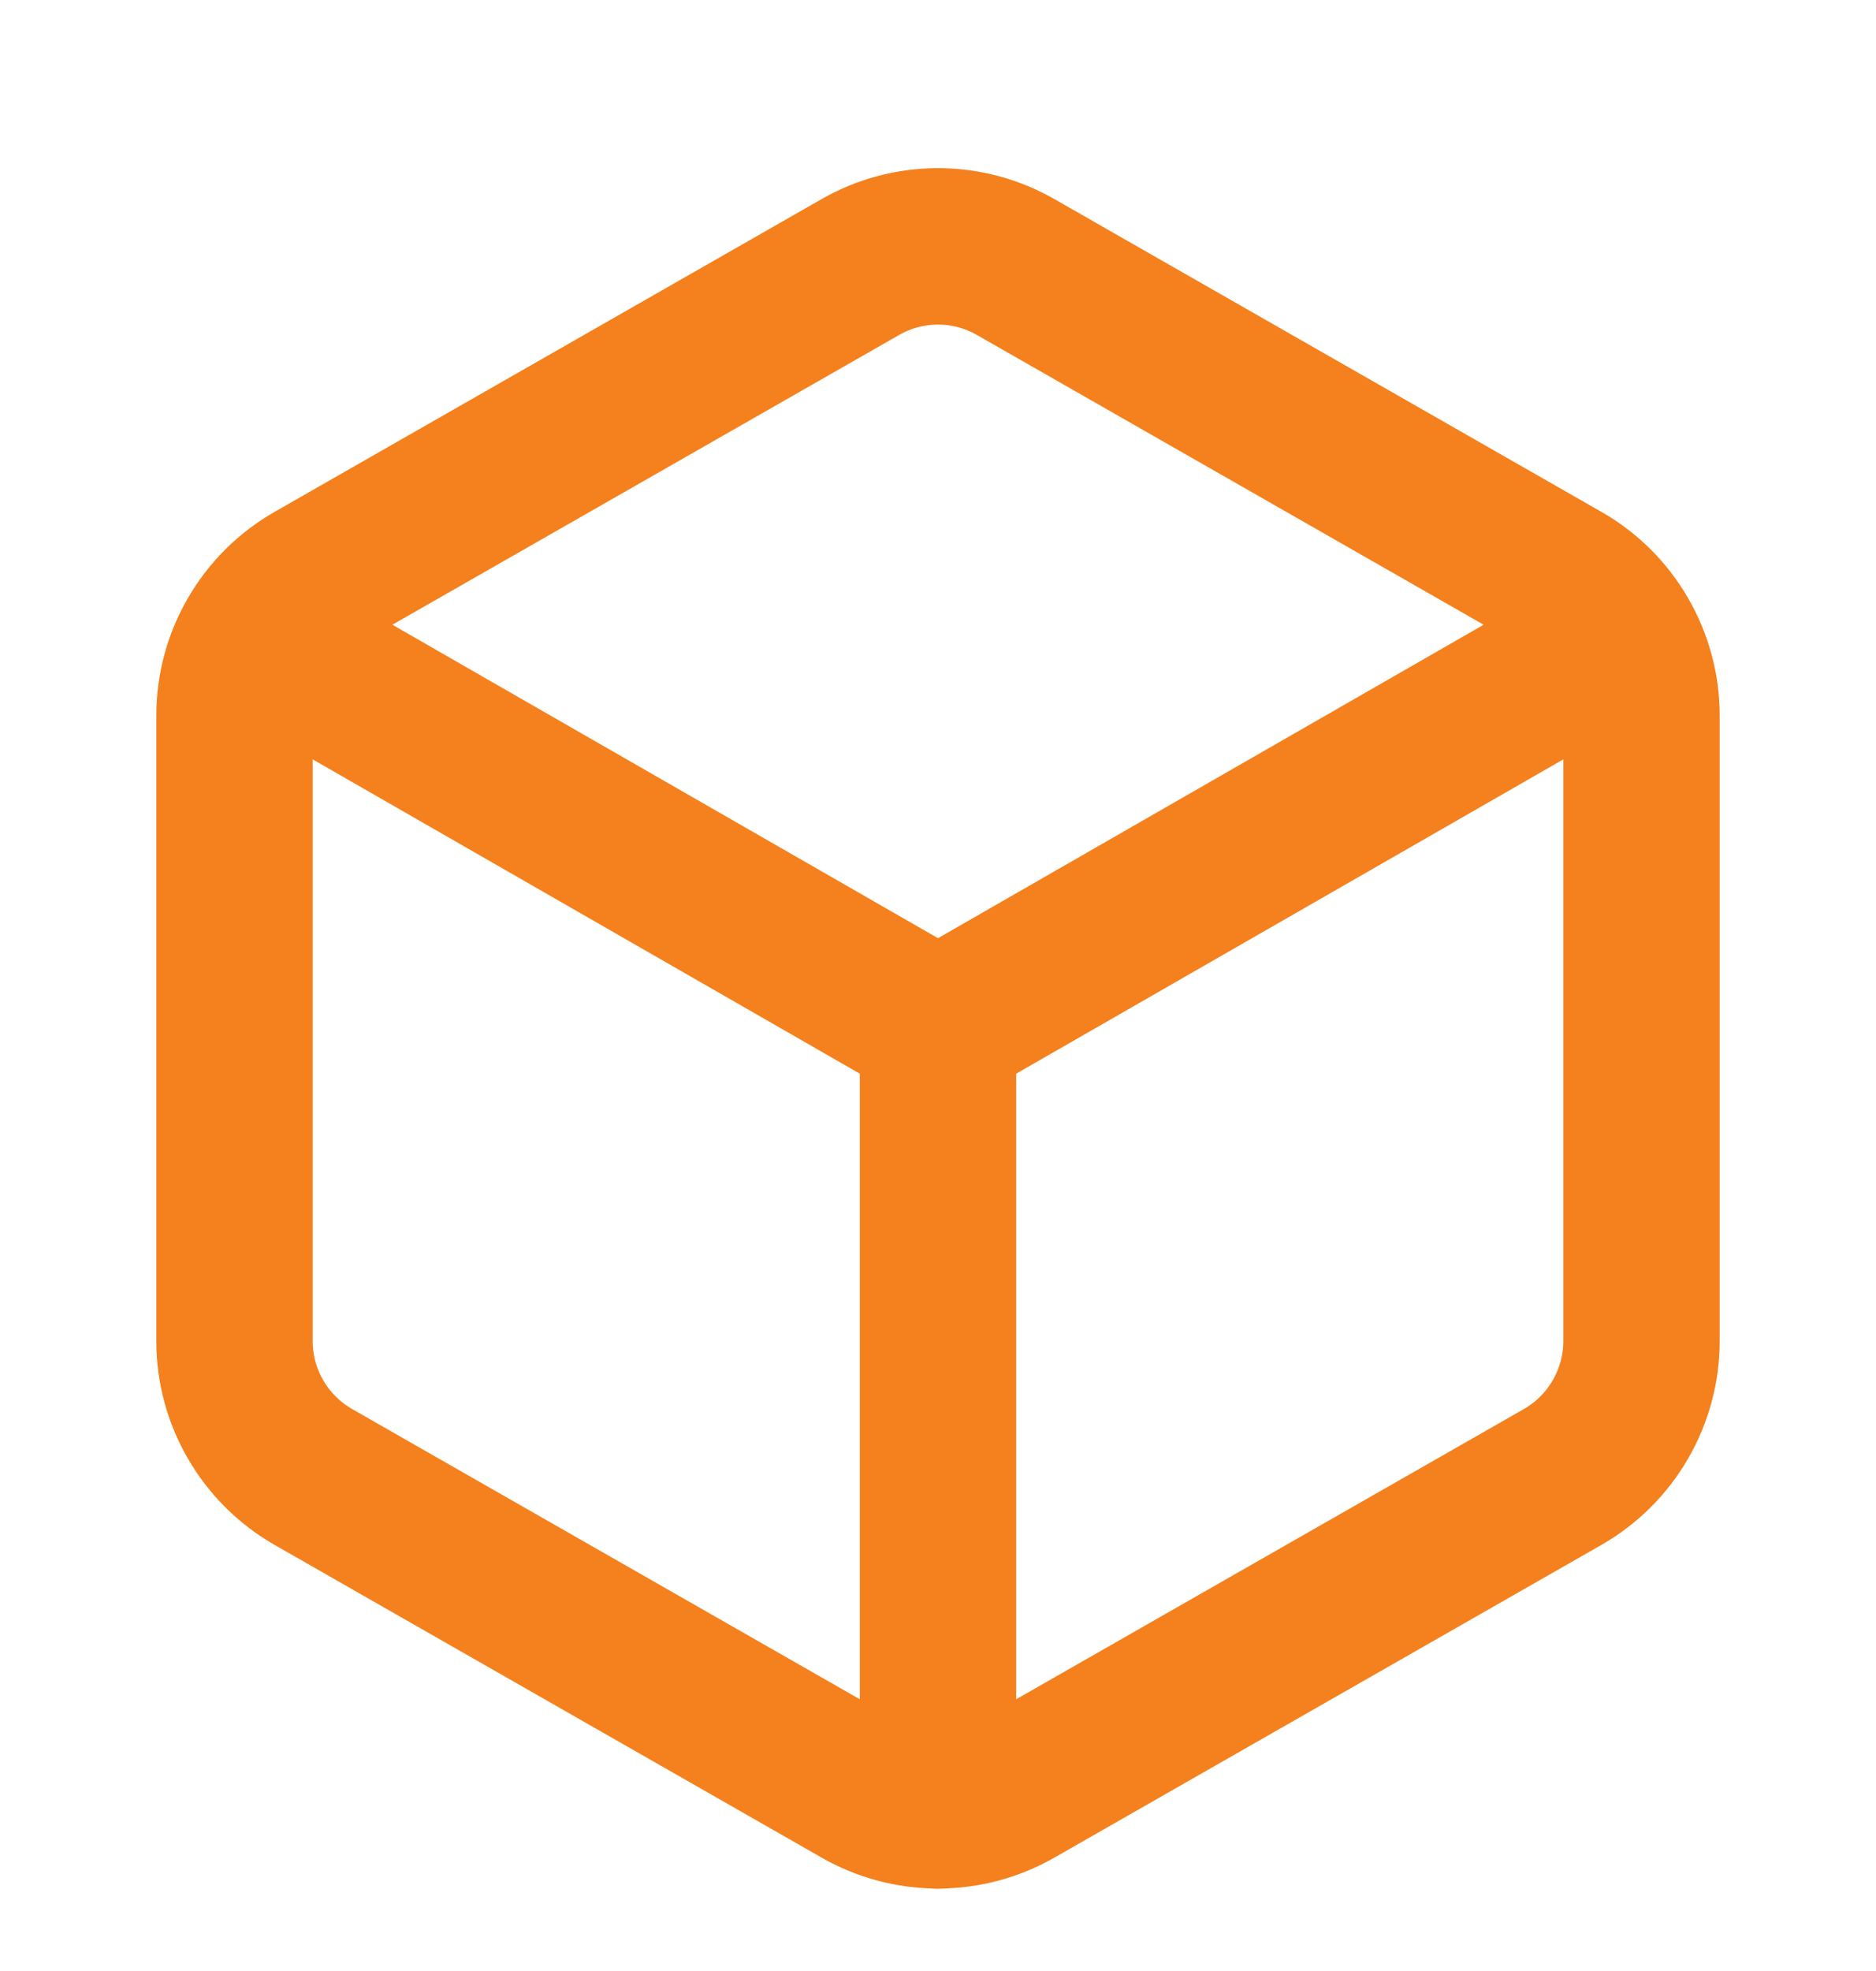 <?xml version="1.0" encoding="UTF-8"?> <svg xmlns="http://www.w3.org/2000/svg" width="20" height="21" viewBox="0 0 20 21" fill="none"><g clip-path="url(#clip0_6189_38943)"><path d="M17.5 14.29V7.623C17.5 7.331 17.422 7.044 17.276 6.791C17.13 6.538 16.92 6.328 16.667 6.182L10.833 2.848C10.58 2.702 10.293 2.625 10 2.625C9.707 2.625 9.42 2.702 9.167 2.848L3.333 6.182C3.08 6.328 2.87 6.538 2.724 6.791C2.577 7.044 2.5 7.331 2.5 7.623V14.29C2.5 14.582 2.577 14.869 2.724 15.122C2.87 15.375 3.08 15.585 3.333 15.732L9.167 19.065C9.42 19.211 9.707 19.288 10 19.288C10.293 19.288 10.58 19.211 10.833 19.065L16.667 15.732C16.92 15.585 17.13 15.375 17.276 15.122C17.422 14.869 17.5 14.582 17.5 14.29Z" stroke="#F4811D" stroke-width="1.667" stroke-linecap="round" stroke-linejoin="round"></path><path d="M2.742 6.79L10 10.957L17.258 6.79" stroke="#F4811D" stroke-width="1.667" stroke-linecap="round" stroke-linejoin="round"></path><path d="M10 19.29V10.957" stroke="#F4811D" stroke-width="1.667" stroke-linecap="round" stroke-linejoin="round"></path></g><defs><clipPath id="clip0_6189_38943"><rect width="20" height="20" fill="white" transform="translate(0 0.957)"></rect></clipPath></defs></svg> 